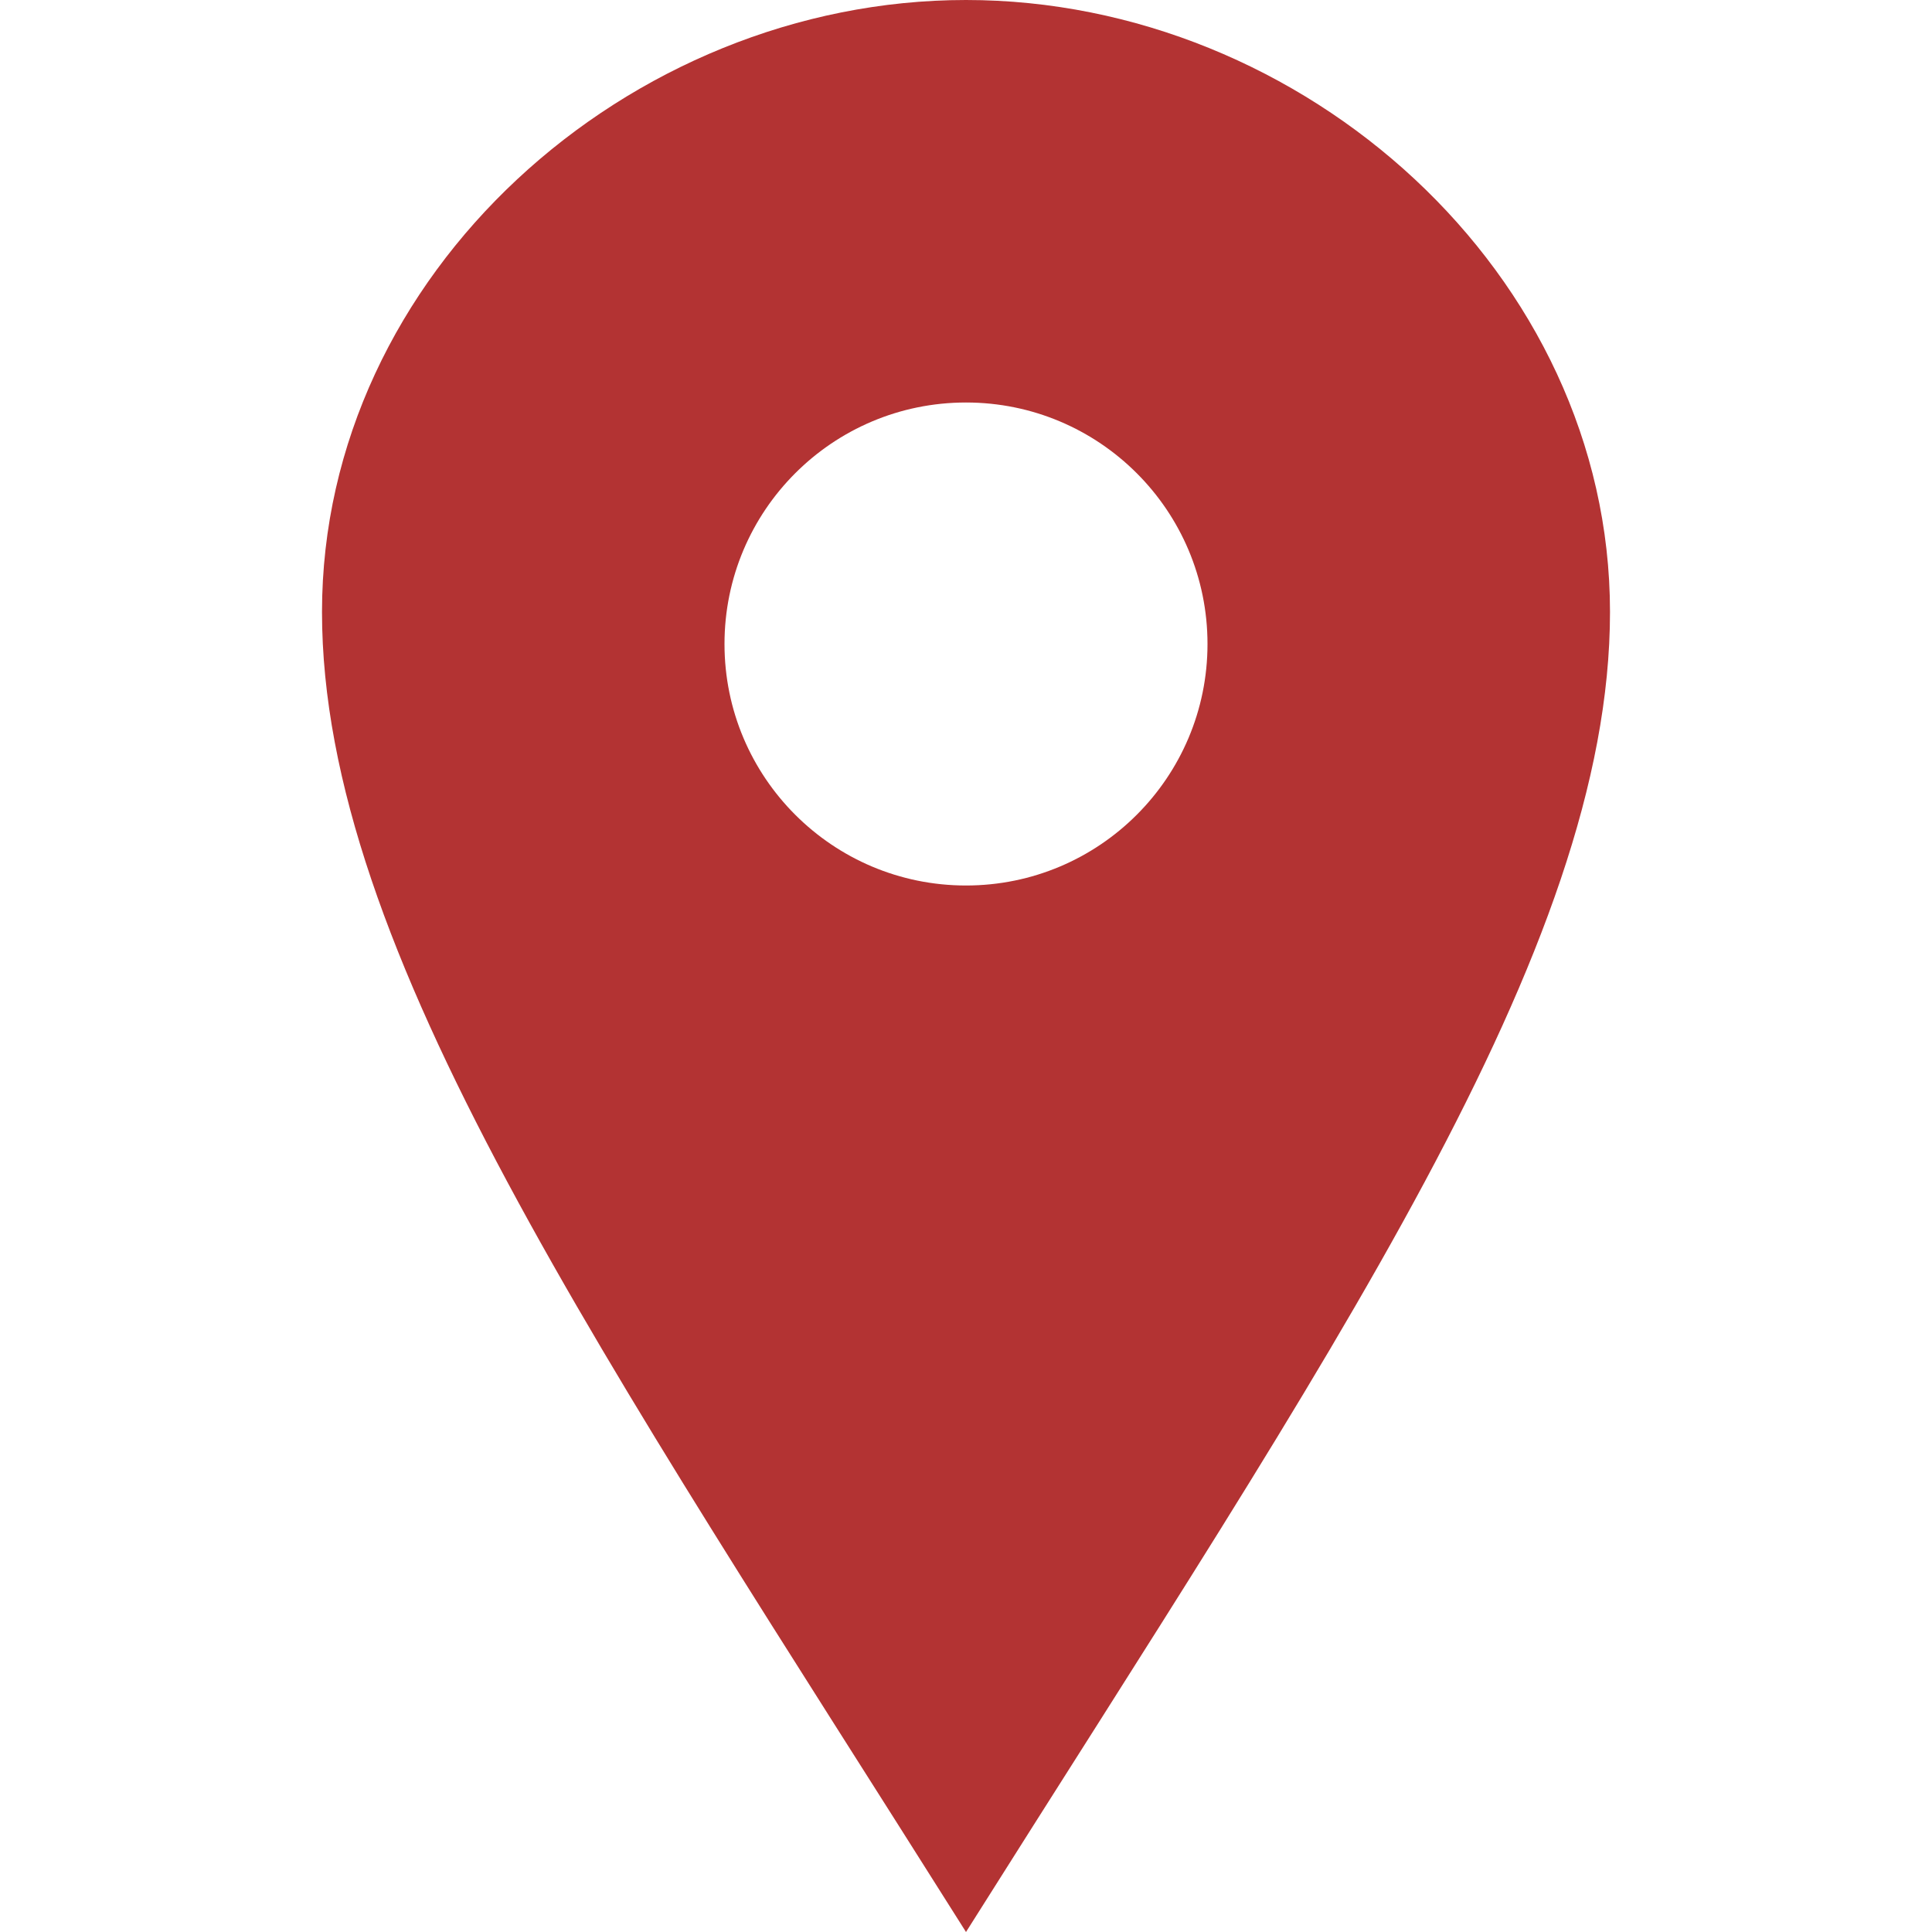<?xml version="1.0" encoding="UTF-8" standalone="no"?>
<!DOCTYPE svg PUBLIC "-//W3C//DTD SVG 1.1//EN" "http://www.w3.org/Graphics/SVG/1.1/DTD/svg11.dtd">
<svg width="100%" height="100%" viewBox="0 0 24 24" version="1.1" xmlns="http://www.w3.org/2000/svg" xmlns:xlink="http://www.w3.org/1999/xlink" xml:space="preserve" xmlns:serif="http://www.serif.com/" style="fill-rule:evenodd;clip-rule:evenodd;stroke-linejoin:round;stroke-miterlimit:2;">
    <path d="M12,0C7.802,0 4,3.403 4,7.602C4,11.8 7.469,16.812 12,24C16.531,16.812 20,11.8 20,7.602C20,3.403 16.199,0 12,0ZM12,11C10.343,11 9,9.657 9,8C9,6.343 10.343,5 12,5C13.657,5 15,6.343 15,8C15,9.657 13.657,11 12,11Z" style="fill:rgb(179,51,51);fill-rule:nonzero;"/>
</svg>
